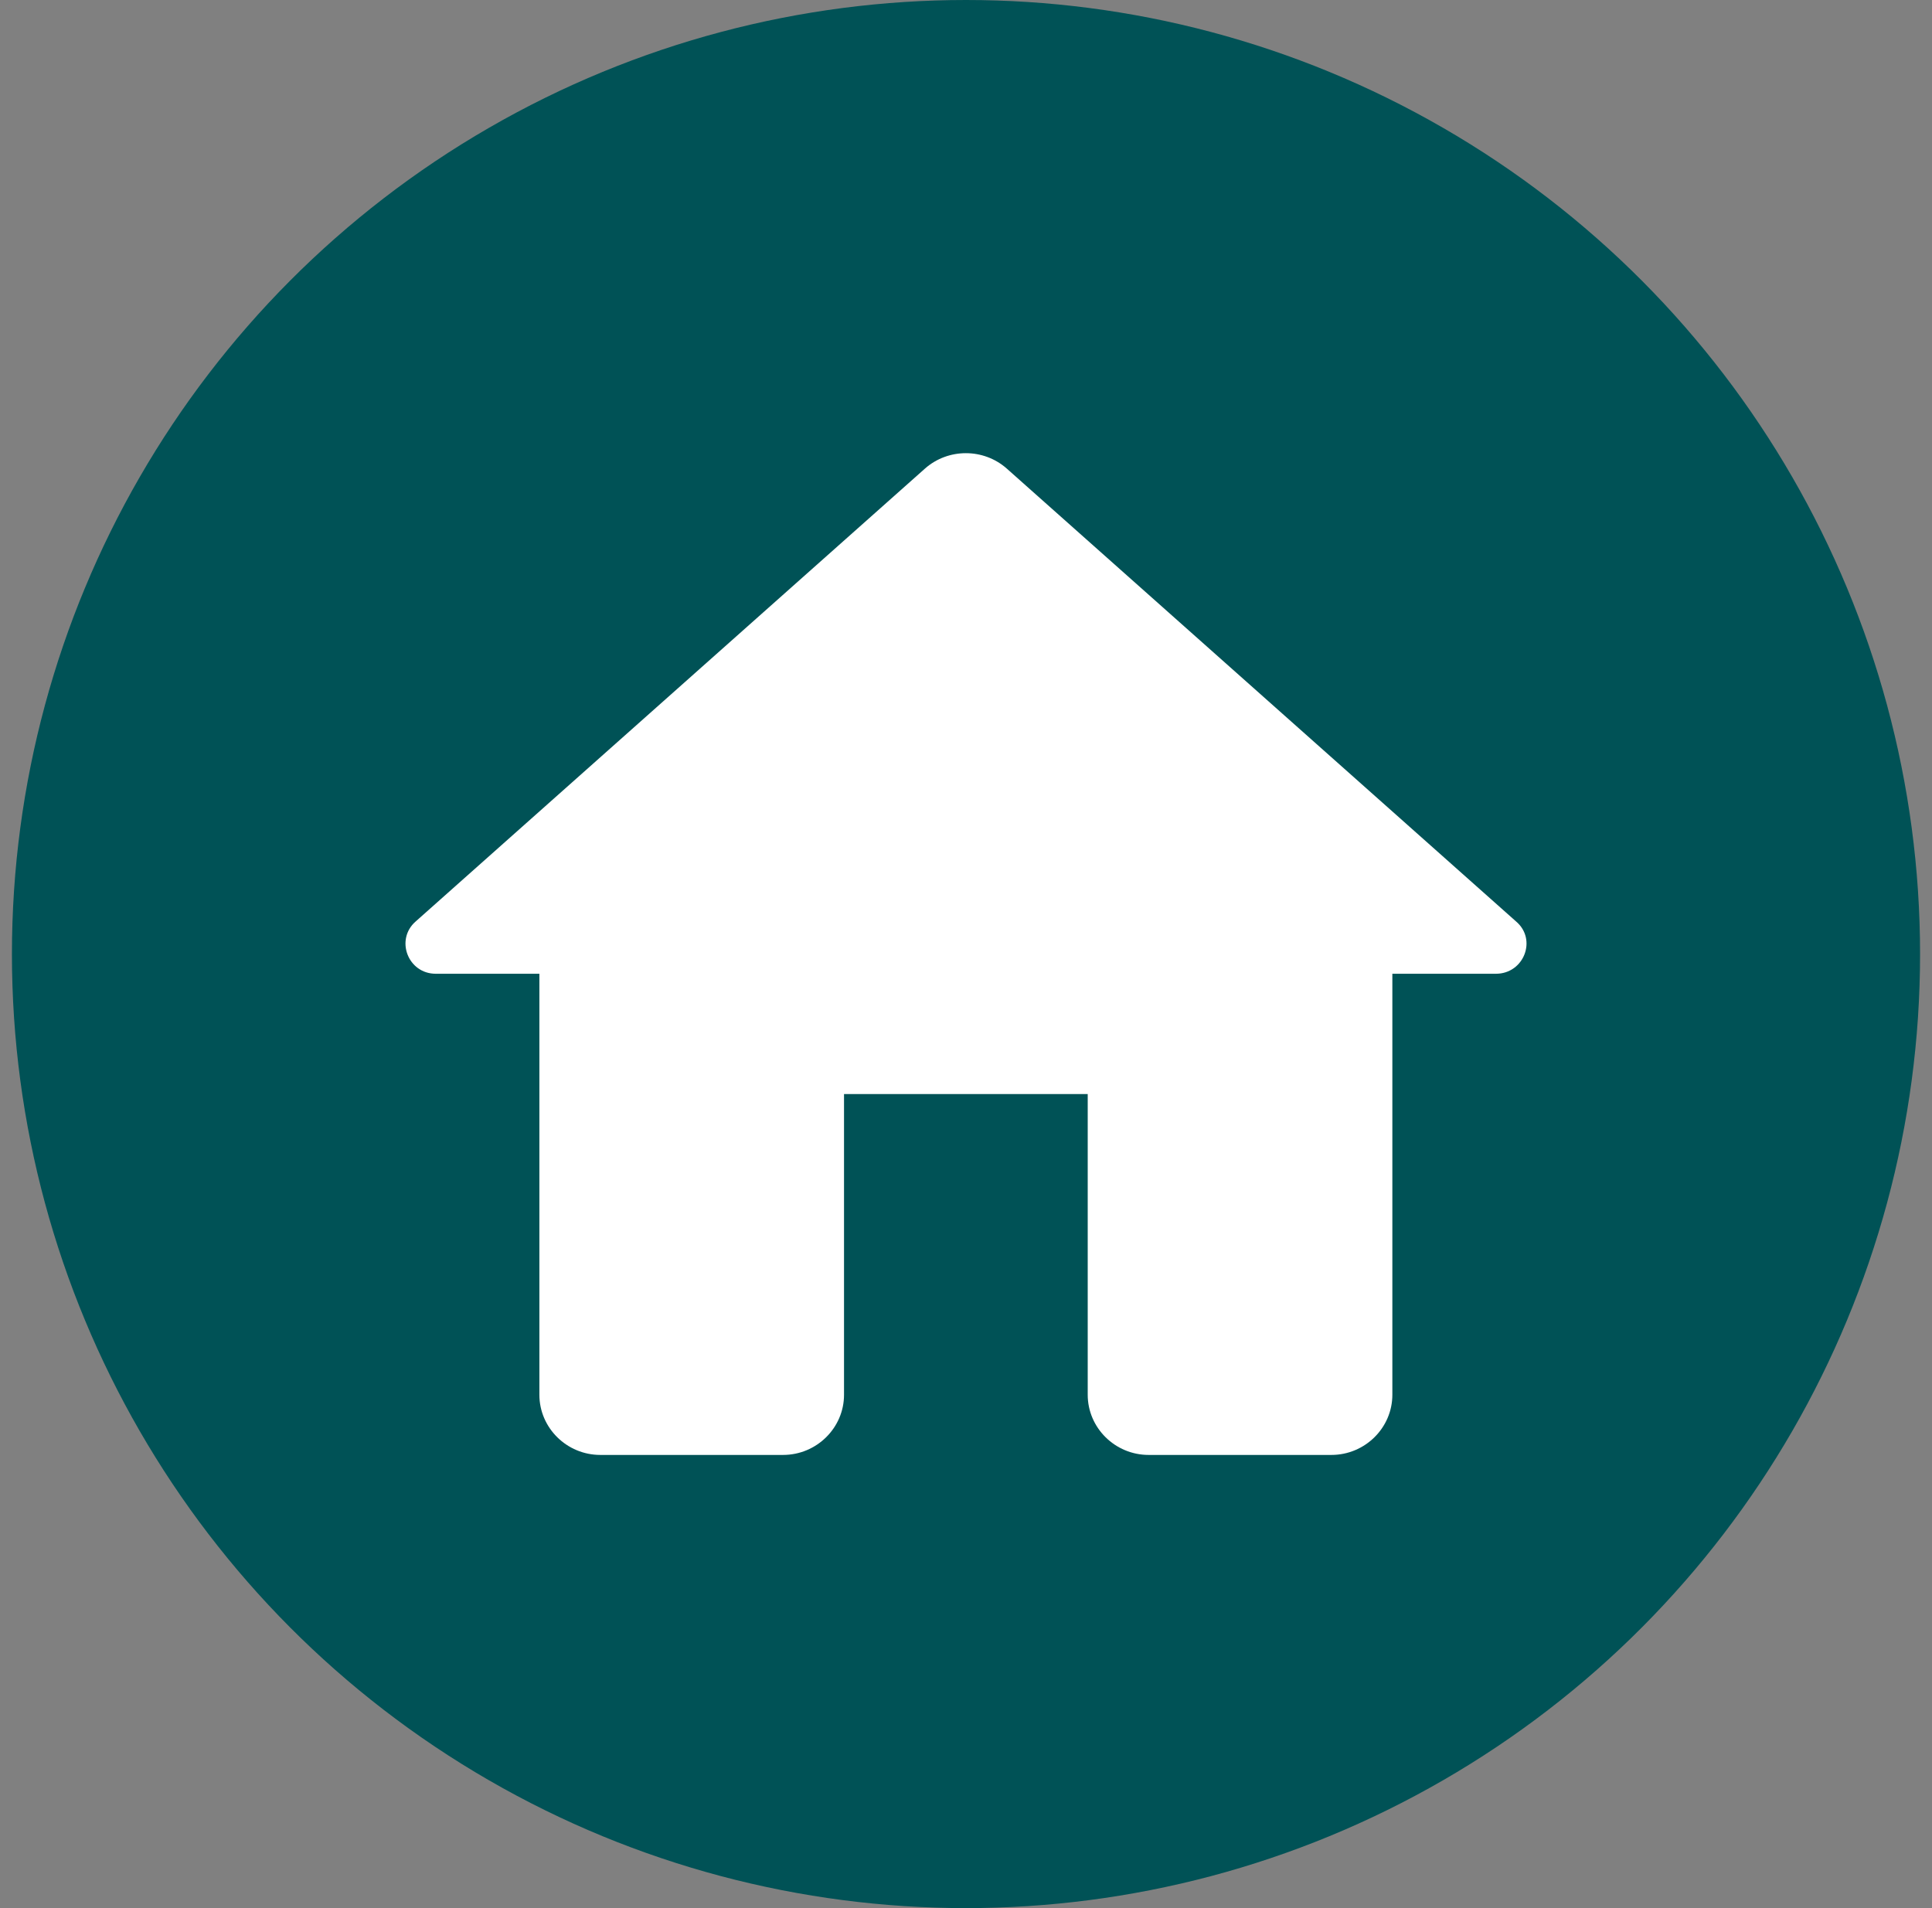 <svg width="81" height="80" viewBox="0 0 81 80" fill="none" xmlns="http://www.w3.org/2000/svg">
<rect x="0" y="0" width="81" height="80" fill="#808080" stroke="none"/>
<circle cx="40.5" cy="40" r="40" fill="#005256"/>
<path d="M35.386 58.478V45.869H45.603V58.478C45.603 59.865 46.752 61 48.157 61H55.82C57.225 61 58.375 59.865 58.375 58.478V40.826H62.717C63.892 40.826 64.454 39.389 63.56 38.632L42.206 19.643C41.235 18.786 39.754 18.786 38.783 19.643L17.429 38.632C16.56 39.389 17.097 40.826 18.272 40.826H22.614V58.478C22.614 59.865 23.764 61 25.168 61H32.831C34.236 61 35.386 59.865 35.386 58.478Z" fill="white"/>
</svg>
